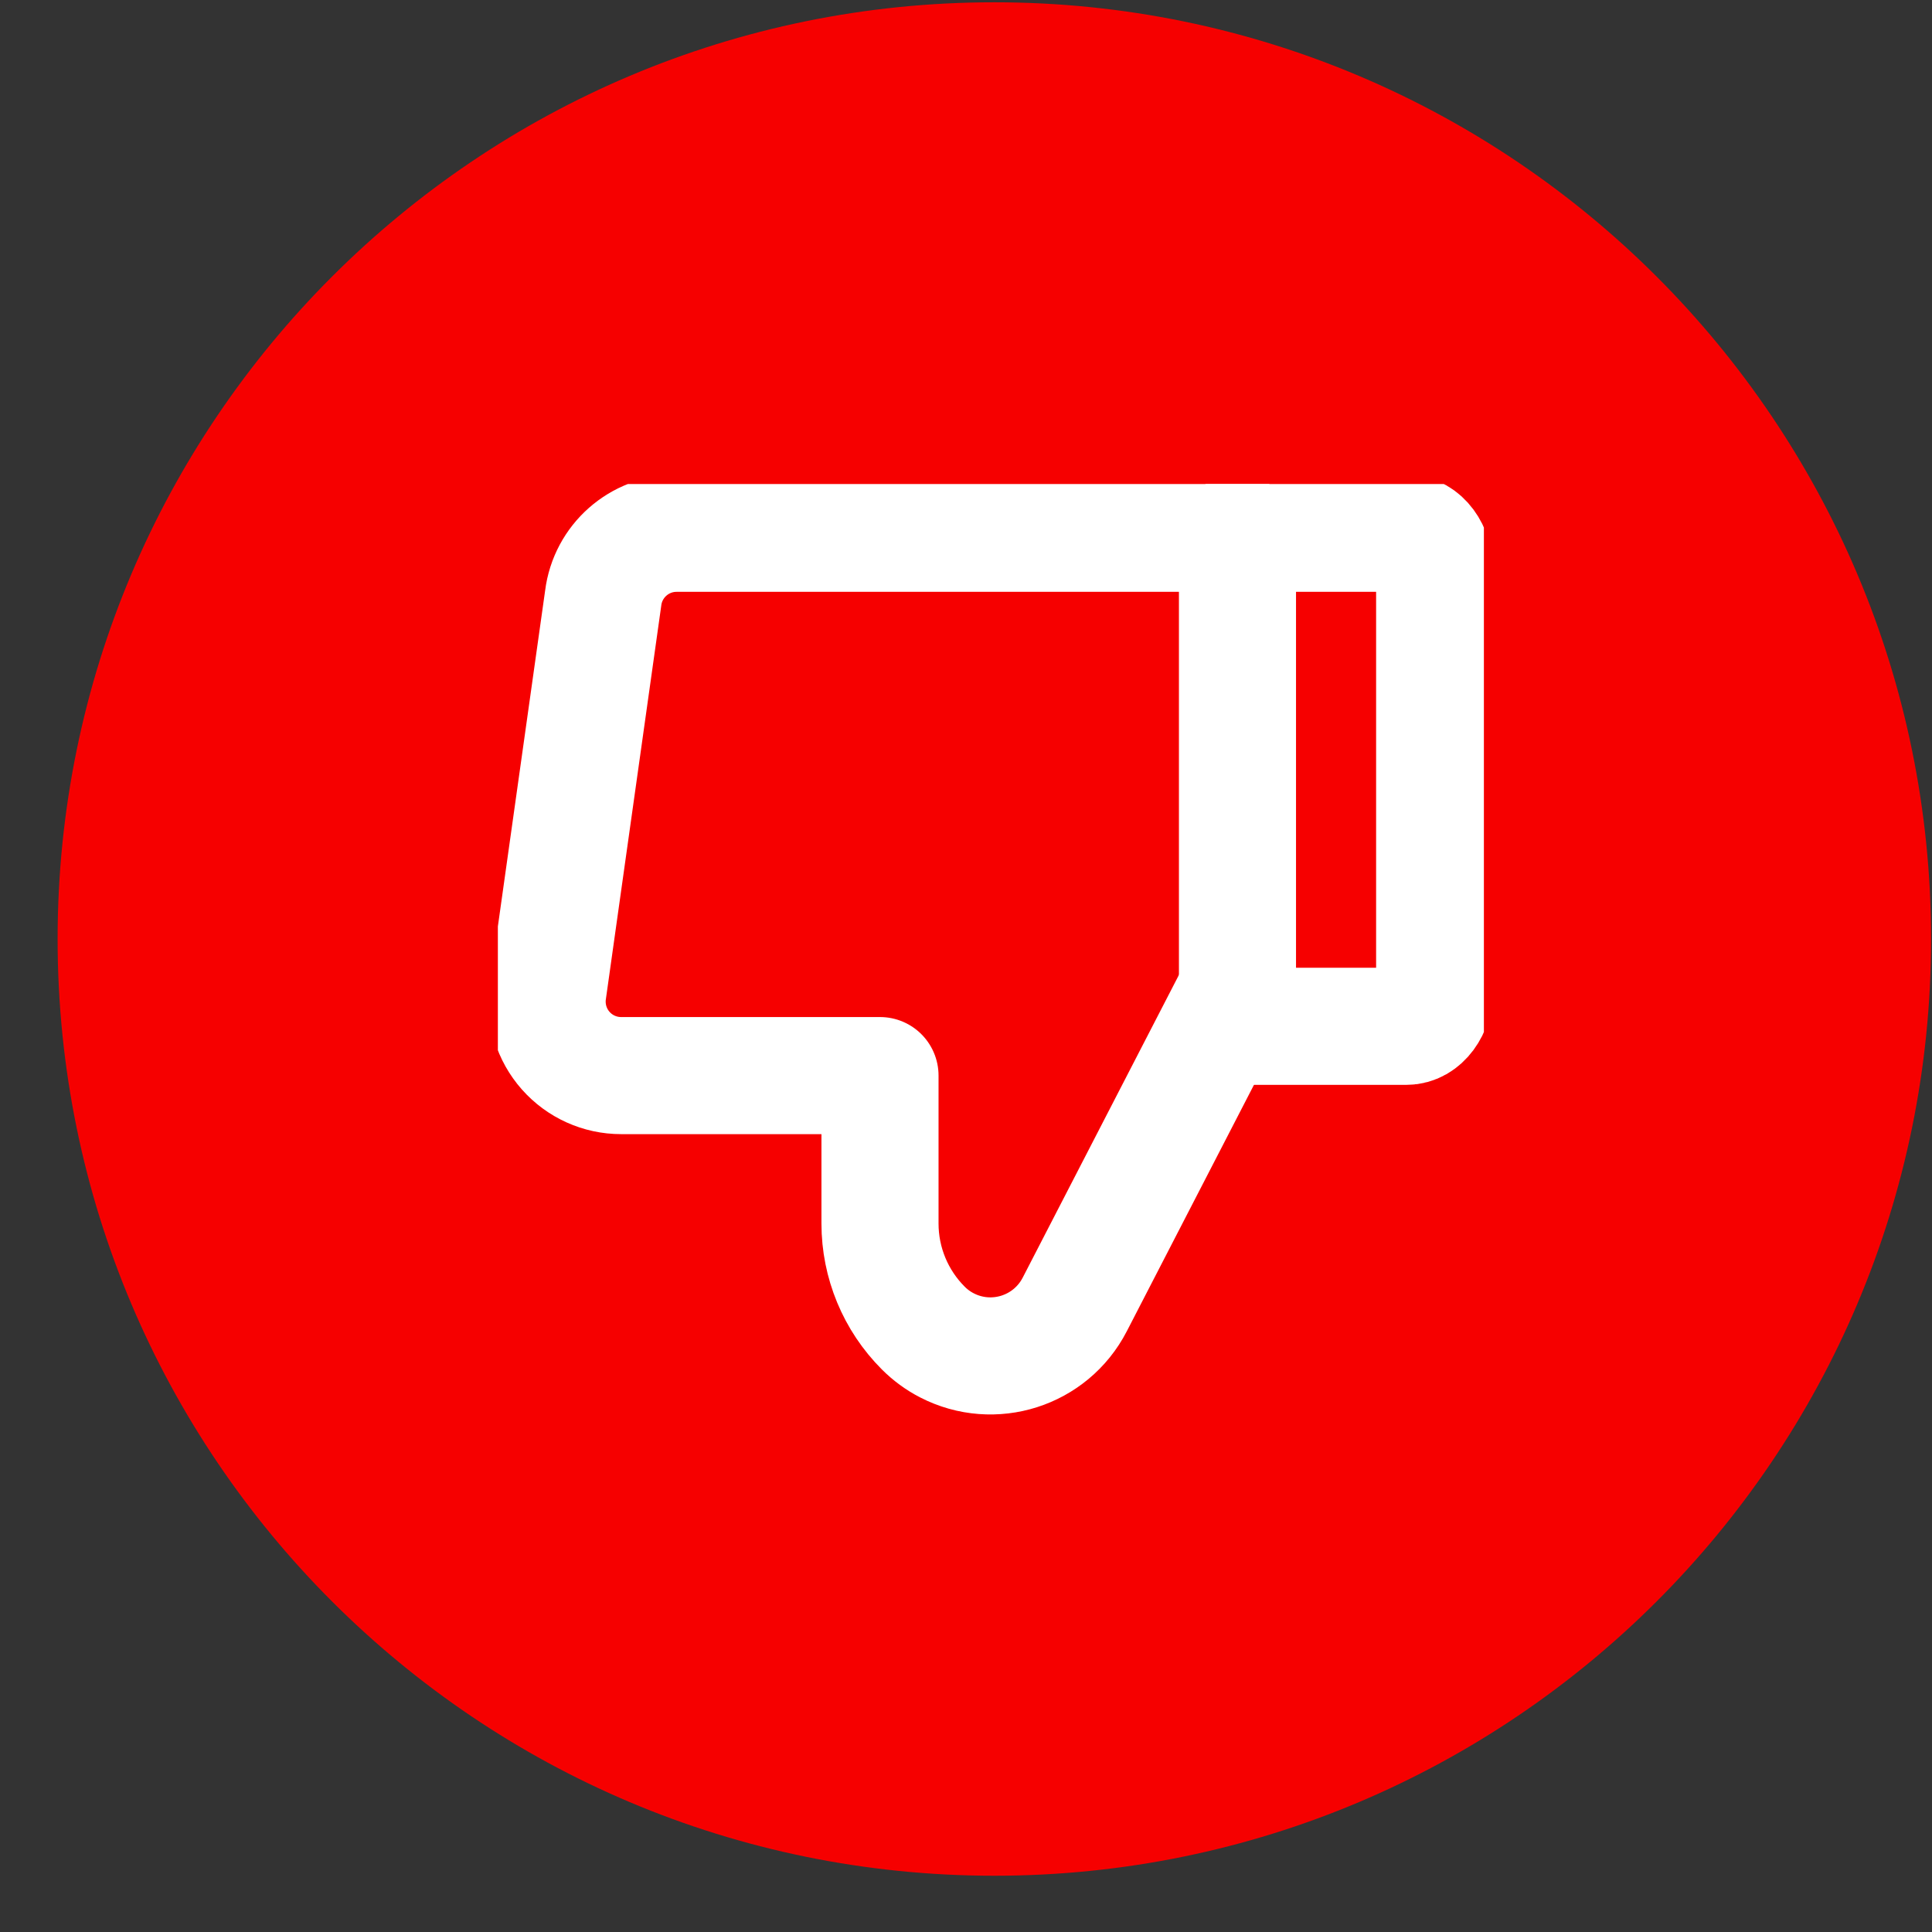 <svg width="33" height="33" viewBox="0 0 33 33" fill="none" xmlns="http://www.w3.org/2000/svg">
<rect x="0" y="0" width="33" height="33" fill="#333333" stroke="none"/>
<path d="M16.984 32.039C25.821 32.039 32.984 24.876 32.984 16.039C32.984 7.203 25.821 0.039 16.984 0.039C8.148 0.039 0.984 7.203 0.984 16.039C0.984 24.876 8.148 32.039 16.984 32.039Z" fill="#F60000"/>
<g clip-path="url(#clip0_2698_19945)">
<path fill-rule="evenodd" clip-rule="evenodd" d="M24.024 17.53H21.137V9.109H24.024C24.29 9.109 24.505 9.399 24.505 9.757V16.883C24.505 17.24 24.29 17.53 24.024 17.53Z" stroke="white" stroke-width="2" stroke-linecap="round" stroke-linejoin="round"/>
<path d="M21.135 16.899L18.357 22.282C17.946 23.078 16.969 23.39 16.173 22.979C16.025 22.903 15.889 22.803 15.771 22.685C15.297 22.211 15.031 21.569 15.031 20.899V18.372H10.609C10.247 18.372 9.902 18.217 9.662 17.945C9.422 17.674 9.311 17.312 9.355 16.953L10.303 10.216C10.382 9.584 10.919 9.109 11.556 9.109H21.135" stroke="white" stroke-width="2" stroke-linecap="round" stroke-linejoin="round"/>
</g>
<defs>
<clipPath id="clip0_2698_19945">
<rect width="16.842" height="16" fill="white" transform="translate(8.504 8.268)"/>
</clipPath>
</defs>
</svg>

